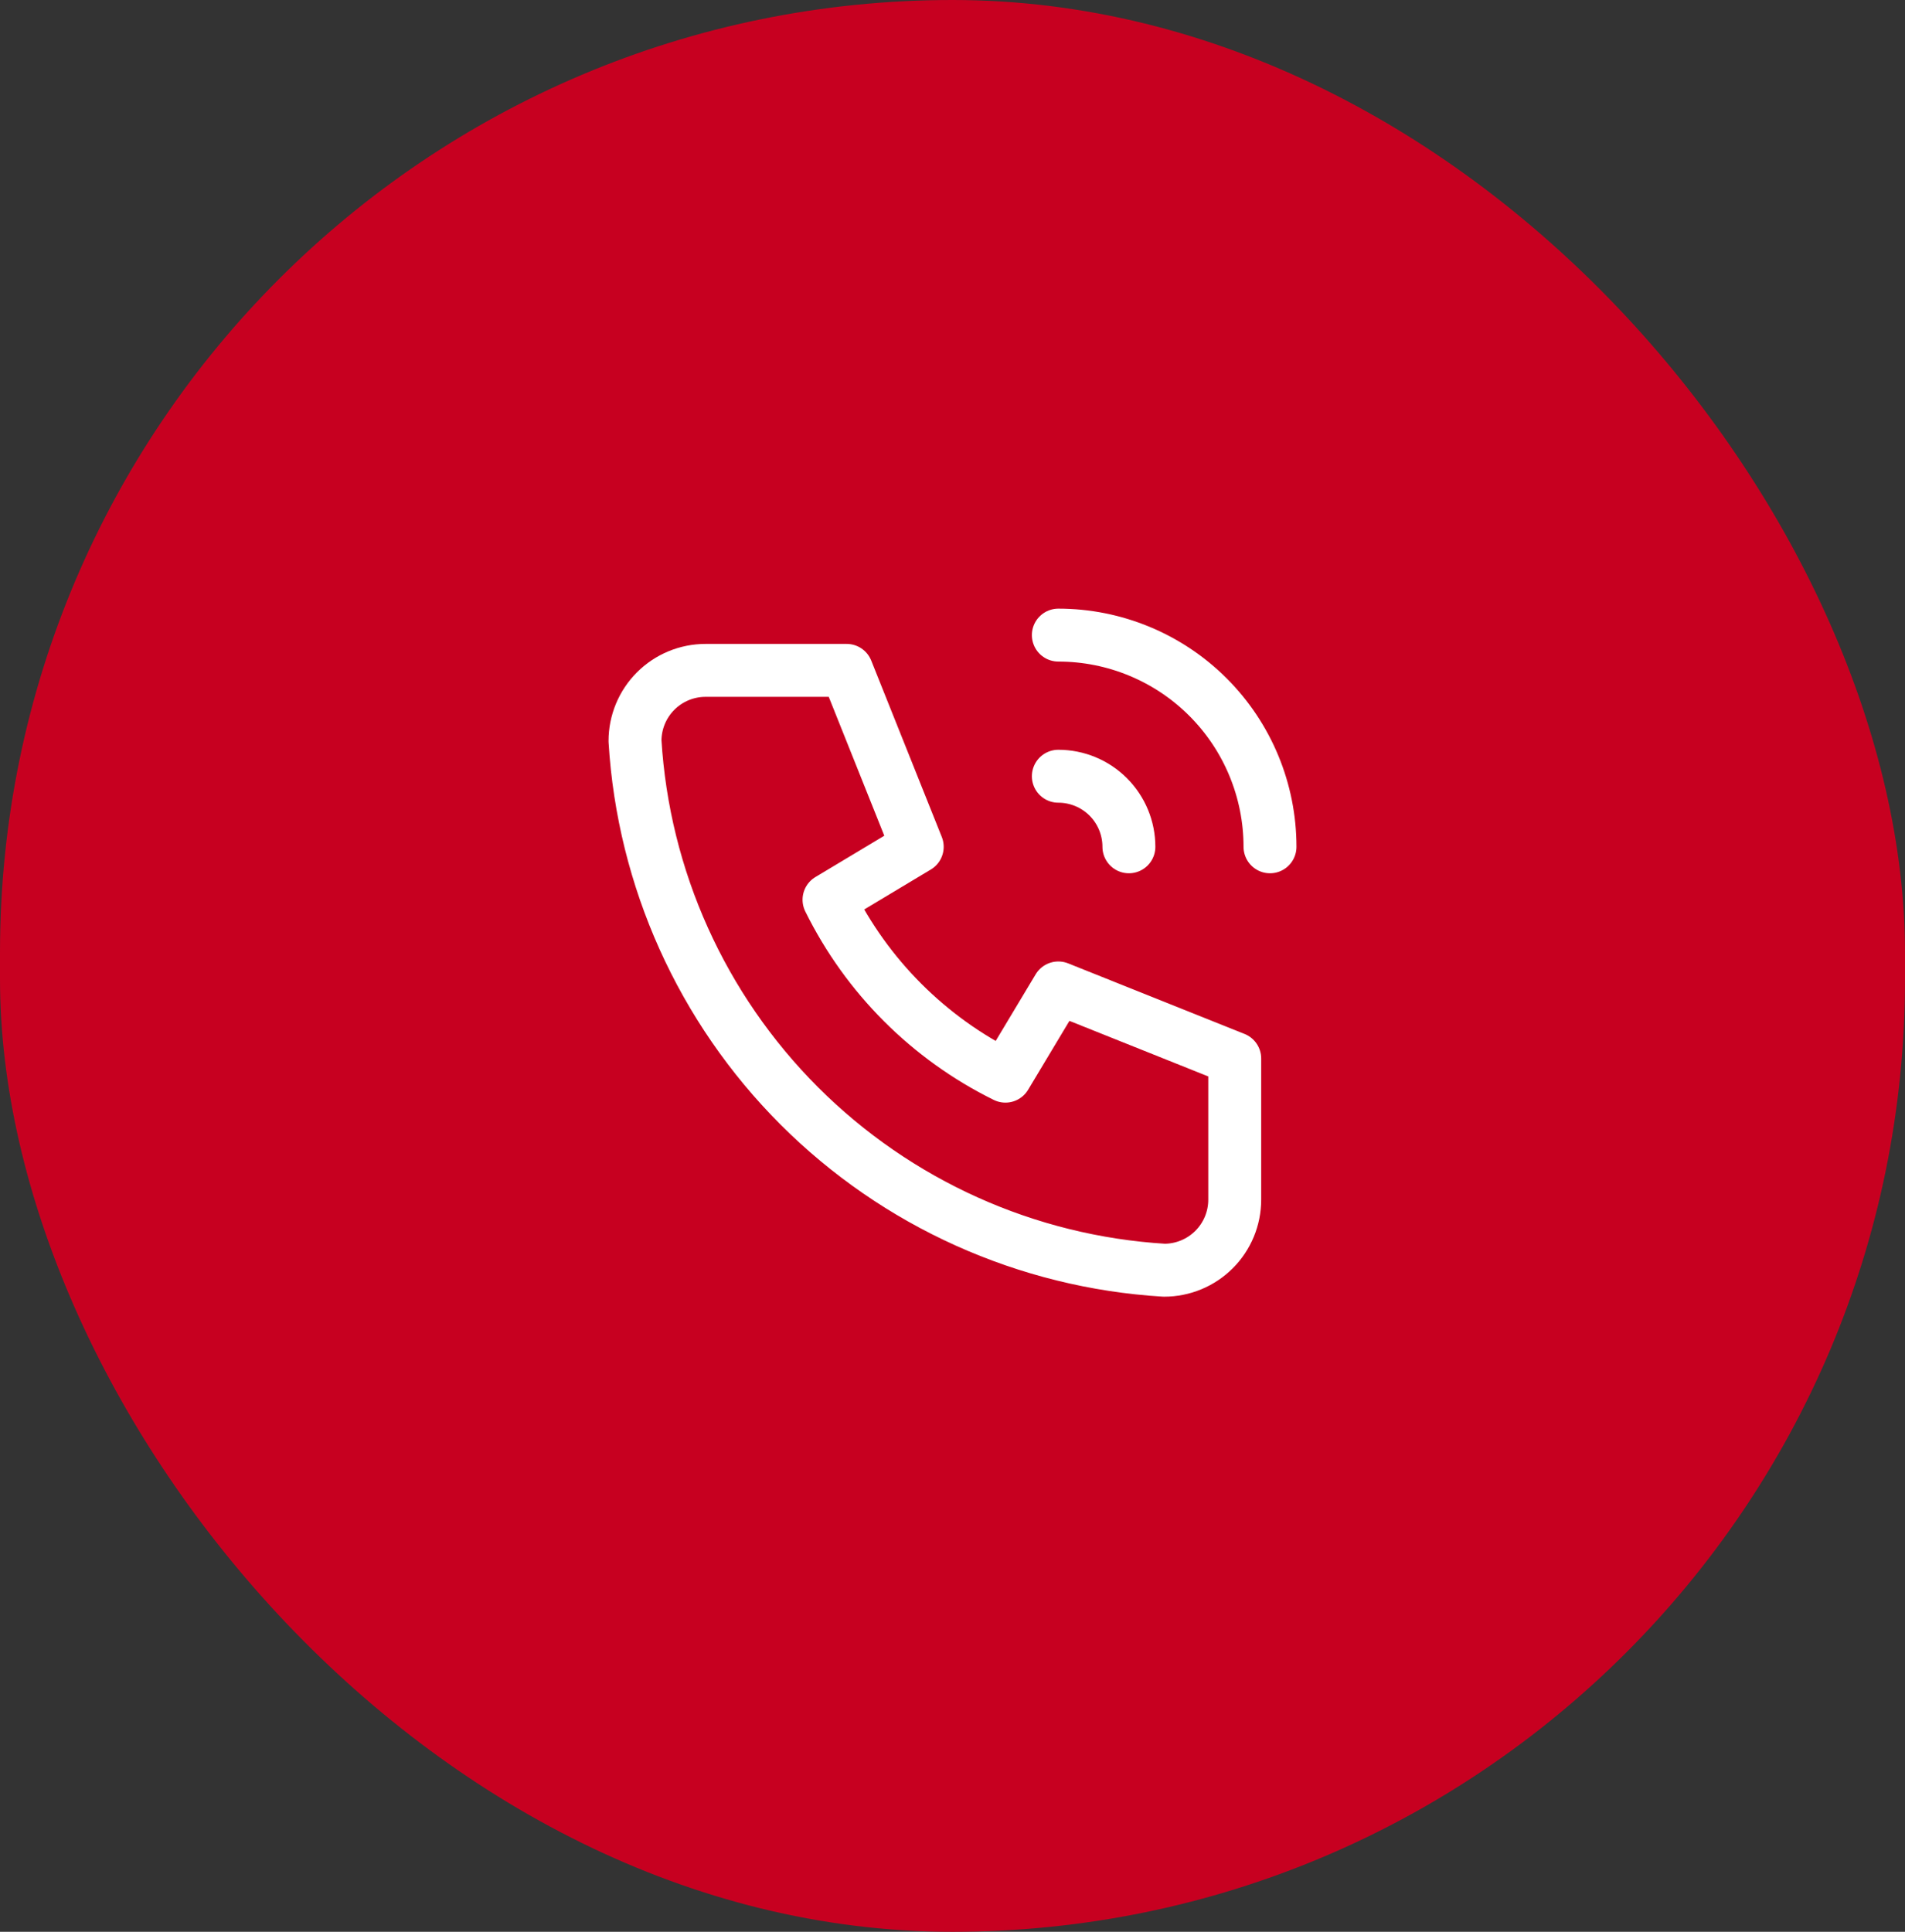 <svg xmlns="http://www.w3.org/2000/svg" width="72" height="73" viewBox="0 0 72 73" fill="none"><rect x="0" y="0" width="72" height="73" fill="#333333" stroke="none"/><rect width="72" height="73" rx="36" fill="#C70020"></rect><g clip-path="url(#clip0_435_20)"><path d="M26.667 25.333H32L34.667 32L31.333 34C32.761 36.895 35.105 39.239 38 40.667L40 37.333L46.667 40V45.333C46.667 46.041 46.386 46.719 45.886 47.219C45.386 47.719 44.707 48 44 48C38.799 47.684 33.894 45.475 30.209 41.791C26.525 38.106 24.316 33.201 24 28C24 27.293 24.281 26.614 24.781 26.114C25.281 25.614 25.959 25.333 26.667 25.333Z" stroke="white" stroke-width="2" stroke-linecap="round" stroke-linejoin="round"></path><path d="M40 29.333C40.707 29.333 41.386 29.614 41.886 30.114C42.386 30.614 42.667 31.293 42.667 32" stroke="white" stroke-width="2" stroke-linecap="round" stroke-linejoin="round"></path><path d="M40 24C42.122 24 44.157 24.843 45.657 26.343C47.157 27.843 48 29.878 48 32" stroke="white" stroke-width="2" stroke-linecap="round" stroke-linejoin="round"></path></g><defs><clipPath id="clip0_435_20"><rect width="32" height="32" fill="white" transform="translate(20 20)"></rect></clipPath></defs></svg>